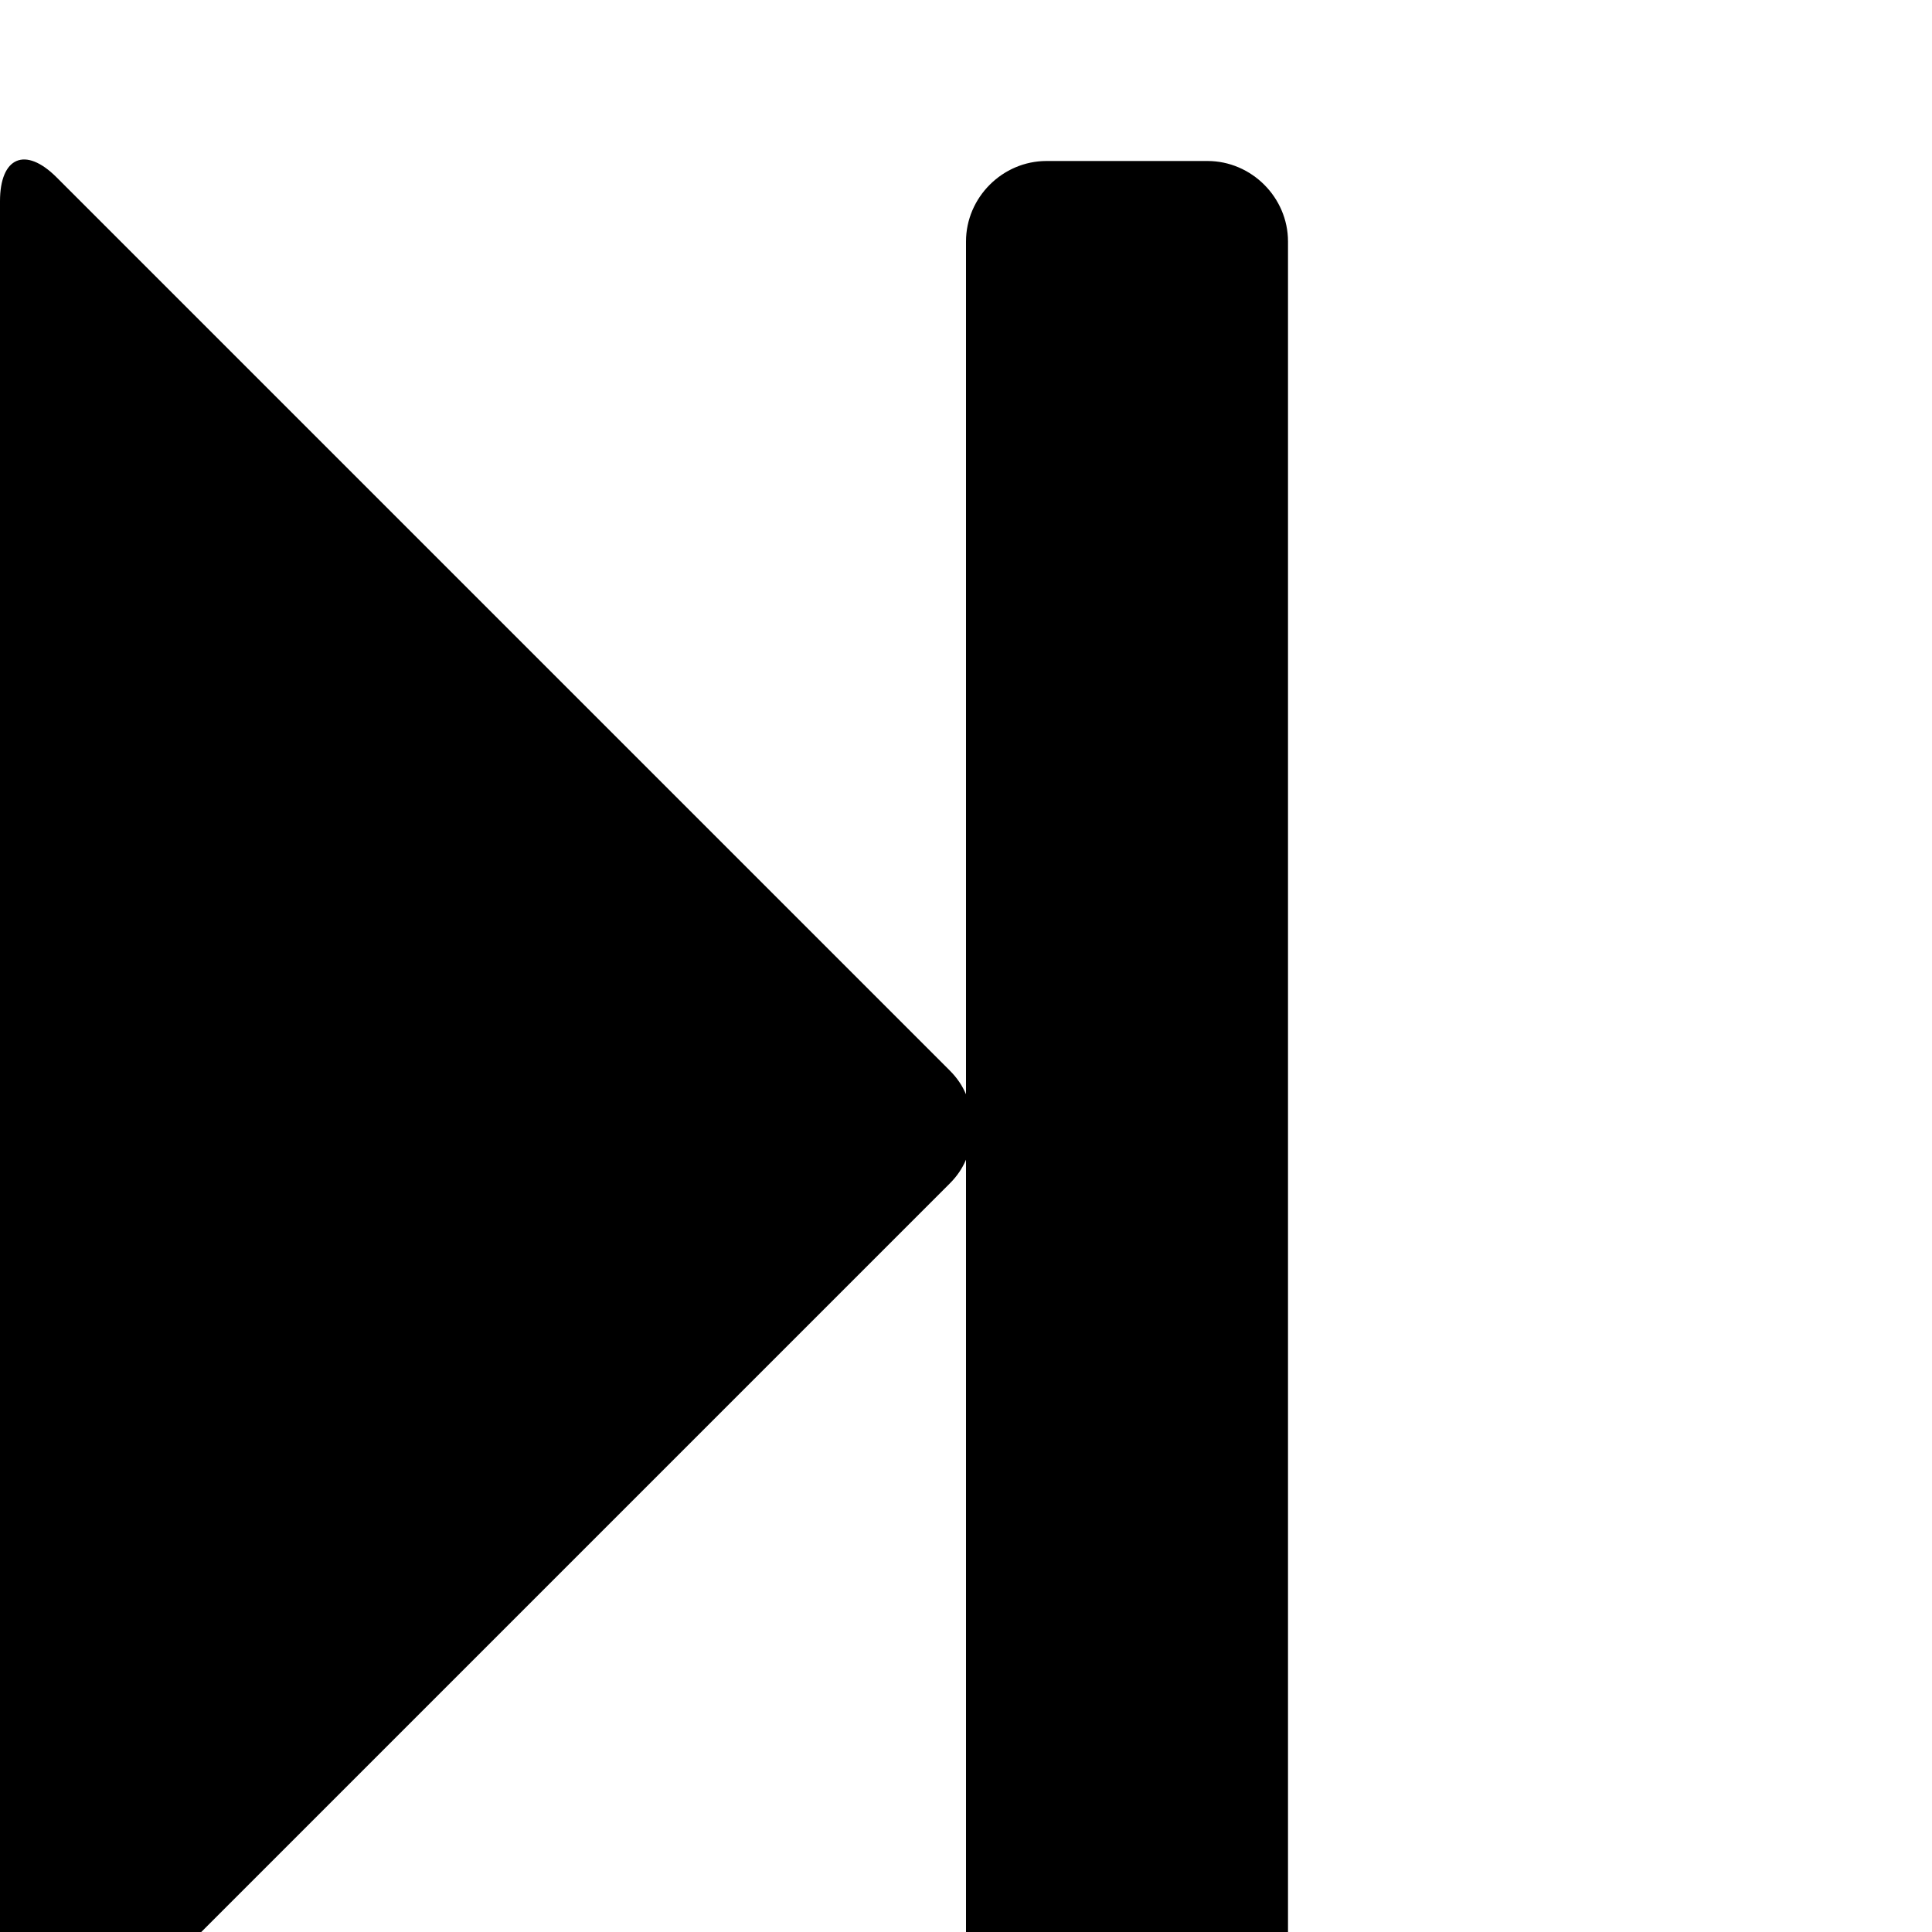 <?xml version="1.0" standalone="no"?>
<svg width="1536px" height="1536px" version="1.1" xmlns="http://www.w3.org/2000/svg">
    <path transform="scale(1, -1) translate(0, -1536)" glyph-name="step_forward" unicode="&#xf051;" horiz-adv-x="1024" 

d="M45 -115c-25 -25 -45 -16 -45 19v1472c0 35 20 44 45 19l710 -710c6 -6 10 -12 13 -19v678c0 35 29 64 64 64h128c35 0 64 -29 64 -64v-1408c0 -35 -29 -64 -64 -64h-128c-35 0 -64 29 -64 64v678c-3 -7 -7 -13 -13 -19z" />
</svg>
